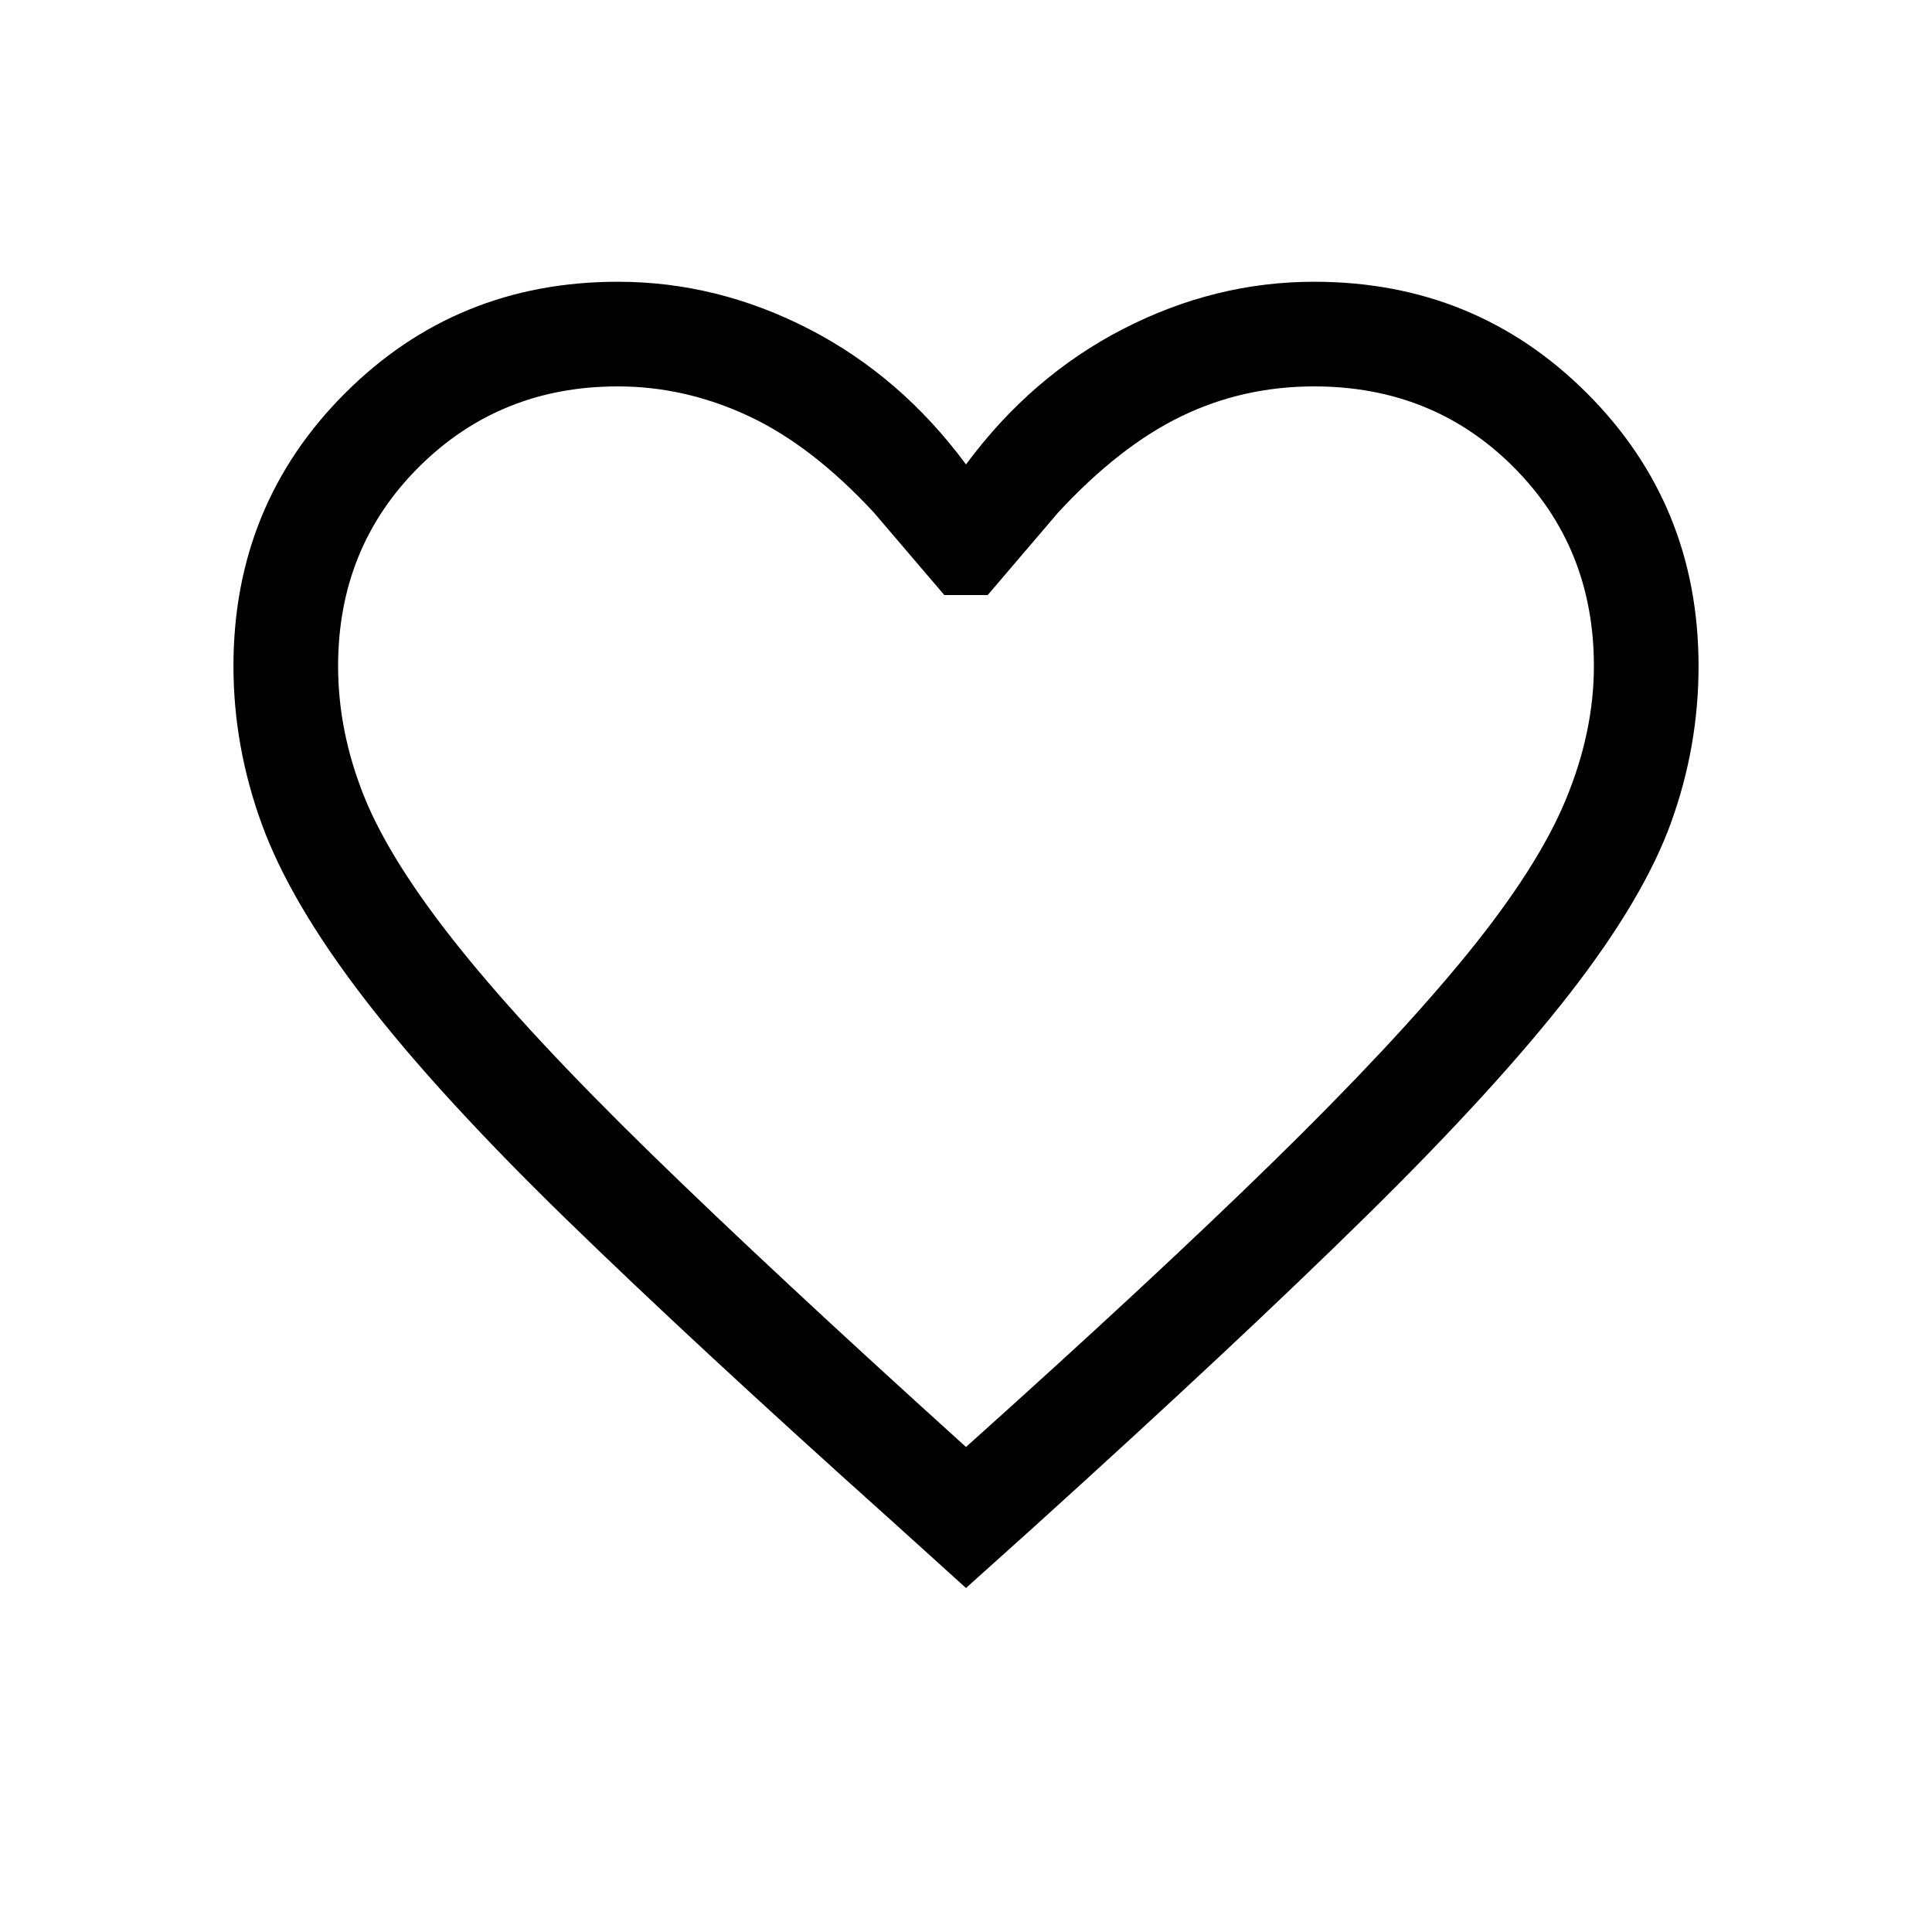 <svg xmlns="http://www.w3.org/2000/svg" height="20px" viewBox="0 -960 960 960" width="20px" fill="#000000"><path d="m480-170.93-36.15-32.69q-98.46-88.23-162.5-150.57-64.04-62.35-100.58-109.93-36.54-47.57-50.65-86.27Q116-589.08 116-629q0-80.15 55.42-135.58Q226.85-820 307-820q49.38 0 95 23.5t78 67.27q32.38-43.77 78-67.27 45.62-23.5 95-23.5 80.15 0 135.58 55.42Q844-709.15 844-629q0 39.92-13.62 77.61-13.61 37.7-50.15 84.77-36.54 47.08-100.89 110.43Q615-292.85 514.15-201.62L480-170.93Zm0-70.07q93-83.38 153-142.08 60-58.69 95.5-102.19t49.5-77.31q14-33.8 14-66.42 0-59-40-99t-99-40q-35.38 0-66.08 14.88-30.69 14.89-61.15 47.81l-35 41h-21.54l-35-41q-30.85-33.31-62.35-48Q340.38-768 307-768q-58.62 0-98.81 40Q168-688 168-629q0 32.62 13 64.92 13 32.31 47.5 75.31t95 102Q384-327.77 480-241Zm0-264Z"/></svg>
